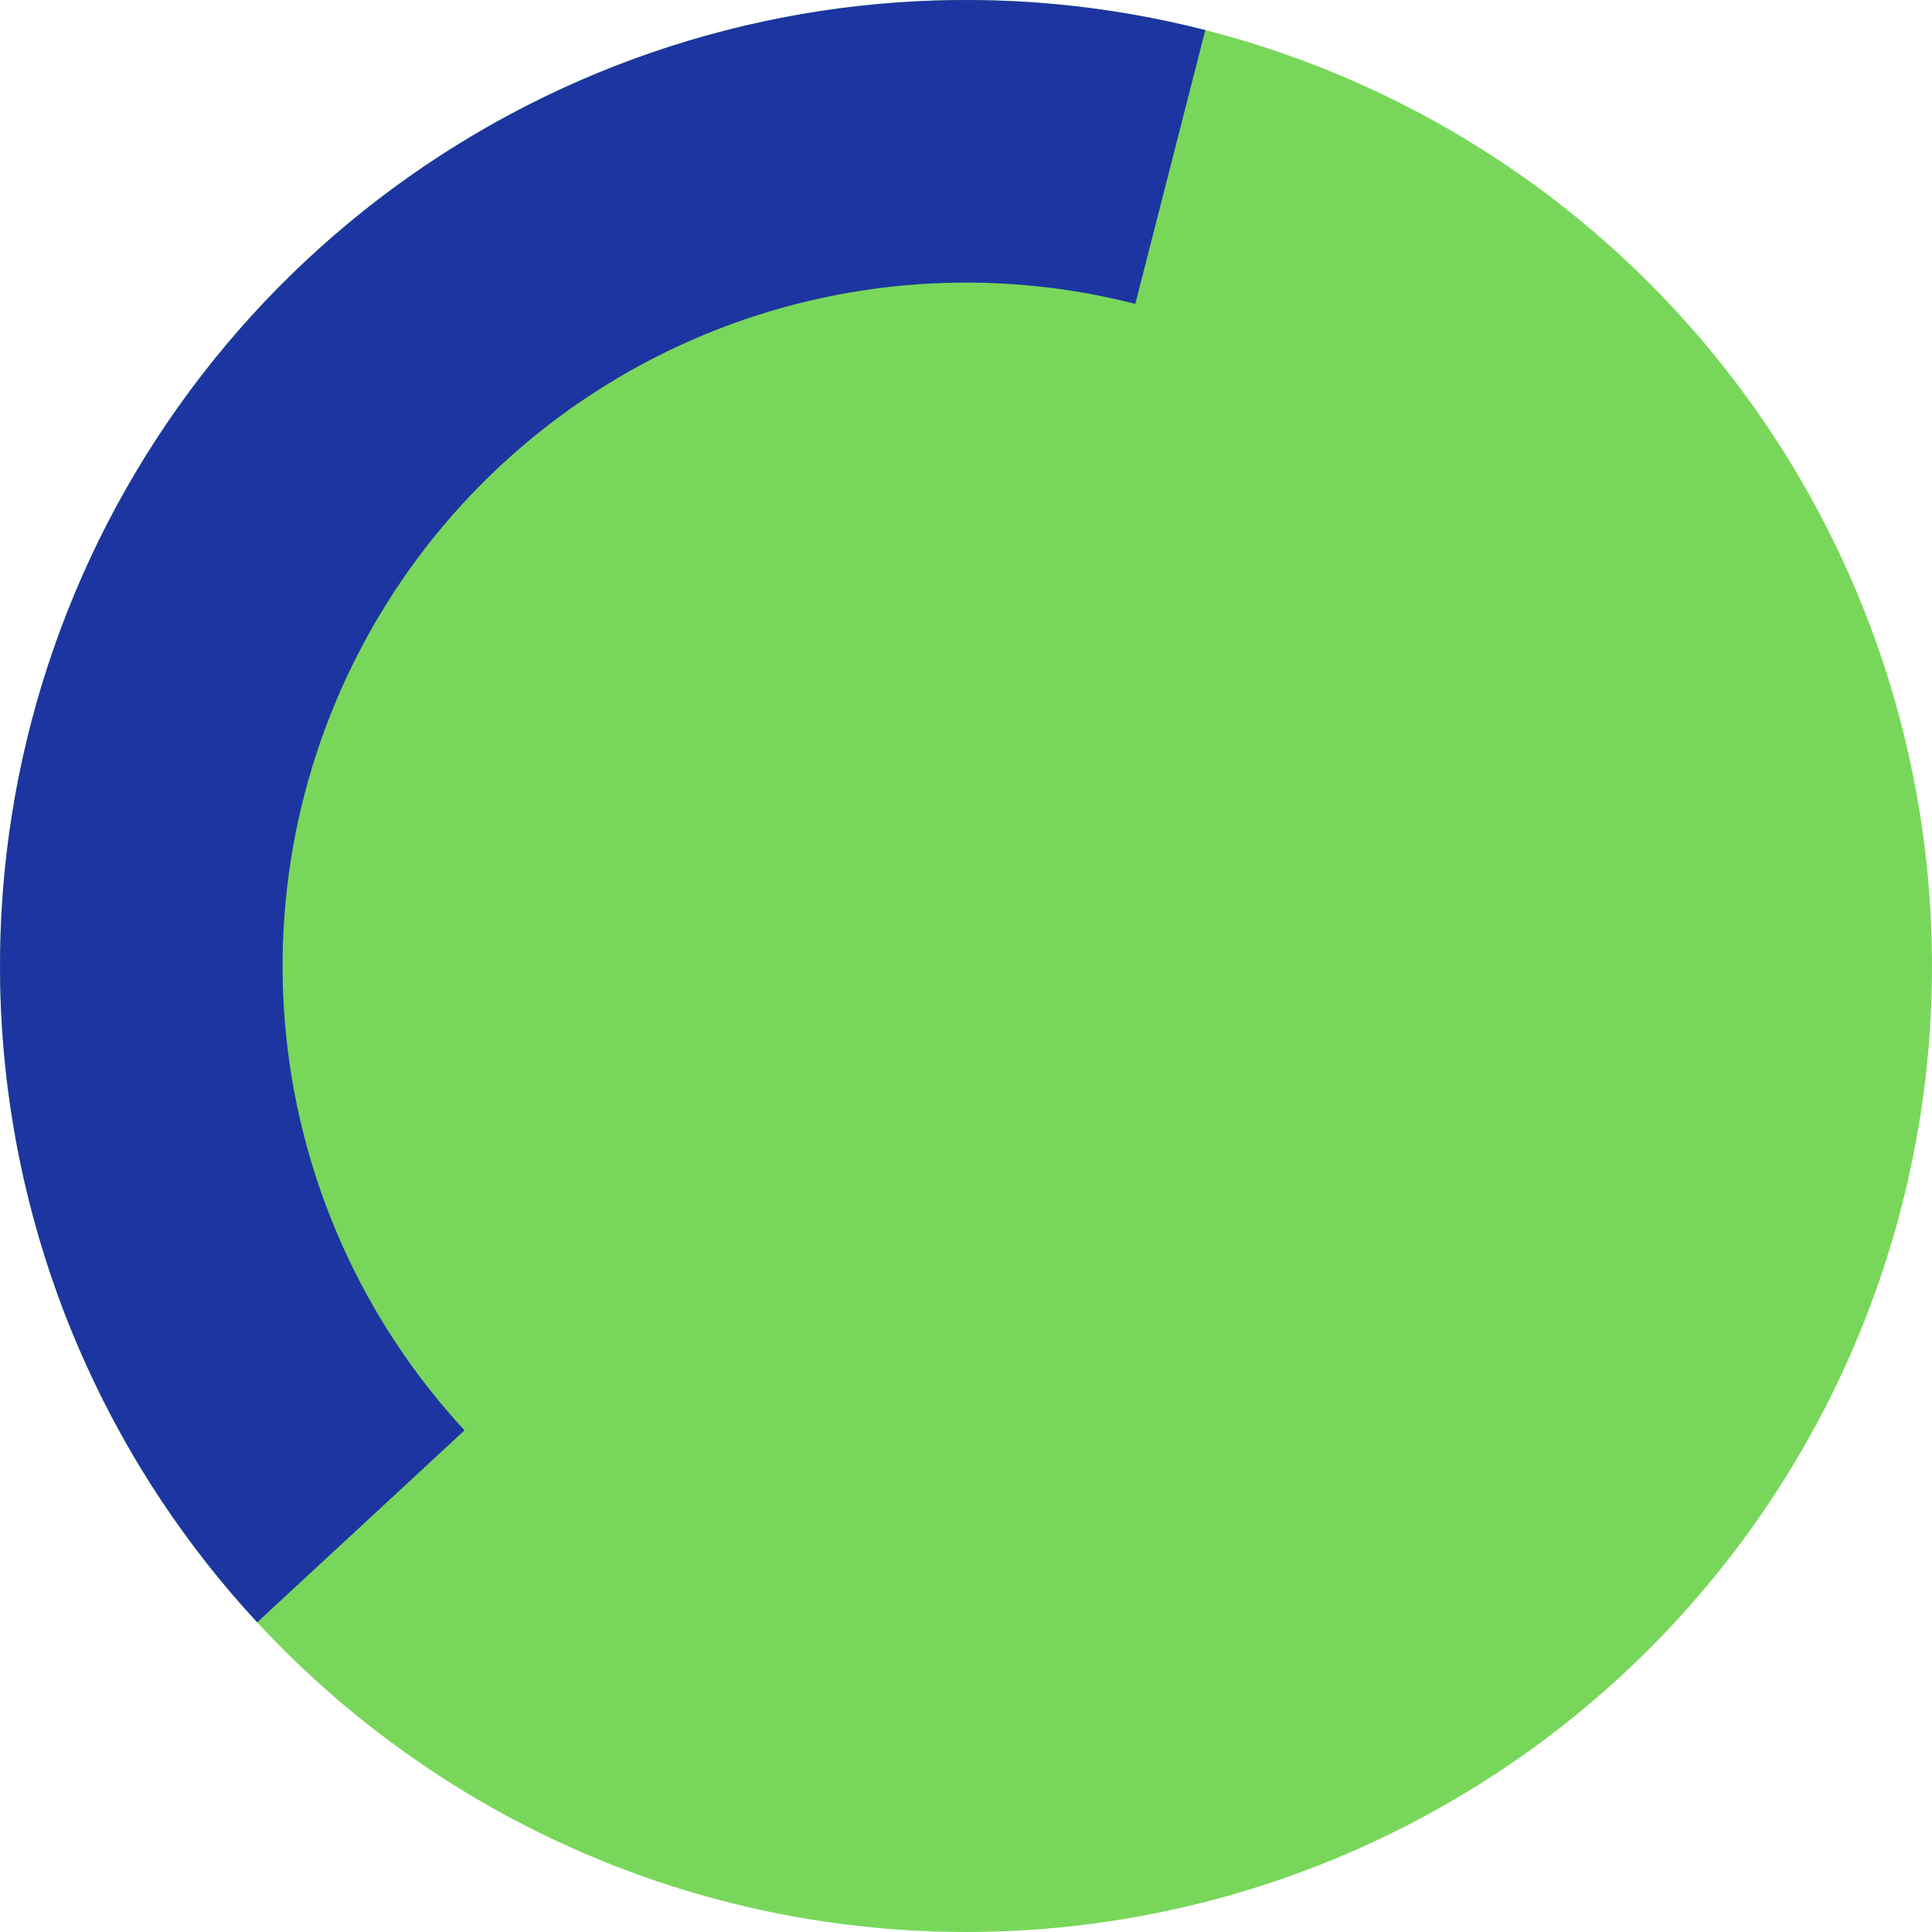 <svg width="38" height="38" viewBox="0 0 38 38" fill="none" xmlns="http://www.w3.org/2000/svg">
<circle cx="19" cy="19" r="19" fill="#78D75A"/>
<path d="M23.707 0.592C19.733 -0.424 15.537 -0.127 11.747 1.439C7.956 3.005 4.773 5.755 2.675 9.279C0.577 12.803 -0.325 16.912 0.105 20.991C0.534 25.07 2.272 28.9 5.059 31.909L9.137 28.133C7.166 26.004 5.936 23.294 5.632 20.408C5.328 17.523 5.966 14.616 7.451 12.123C8.935 9.63 11.187 7.684 13.868 6.576C16.55 5.469 19.519 5.258 22.33 5.977L23.707 0.592Z" fill="#1D35A1"/>
</svg>
